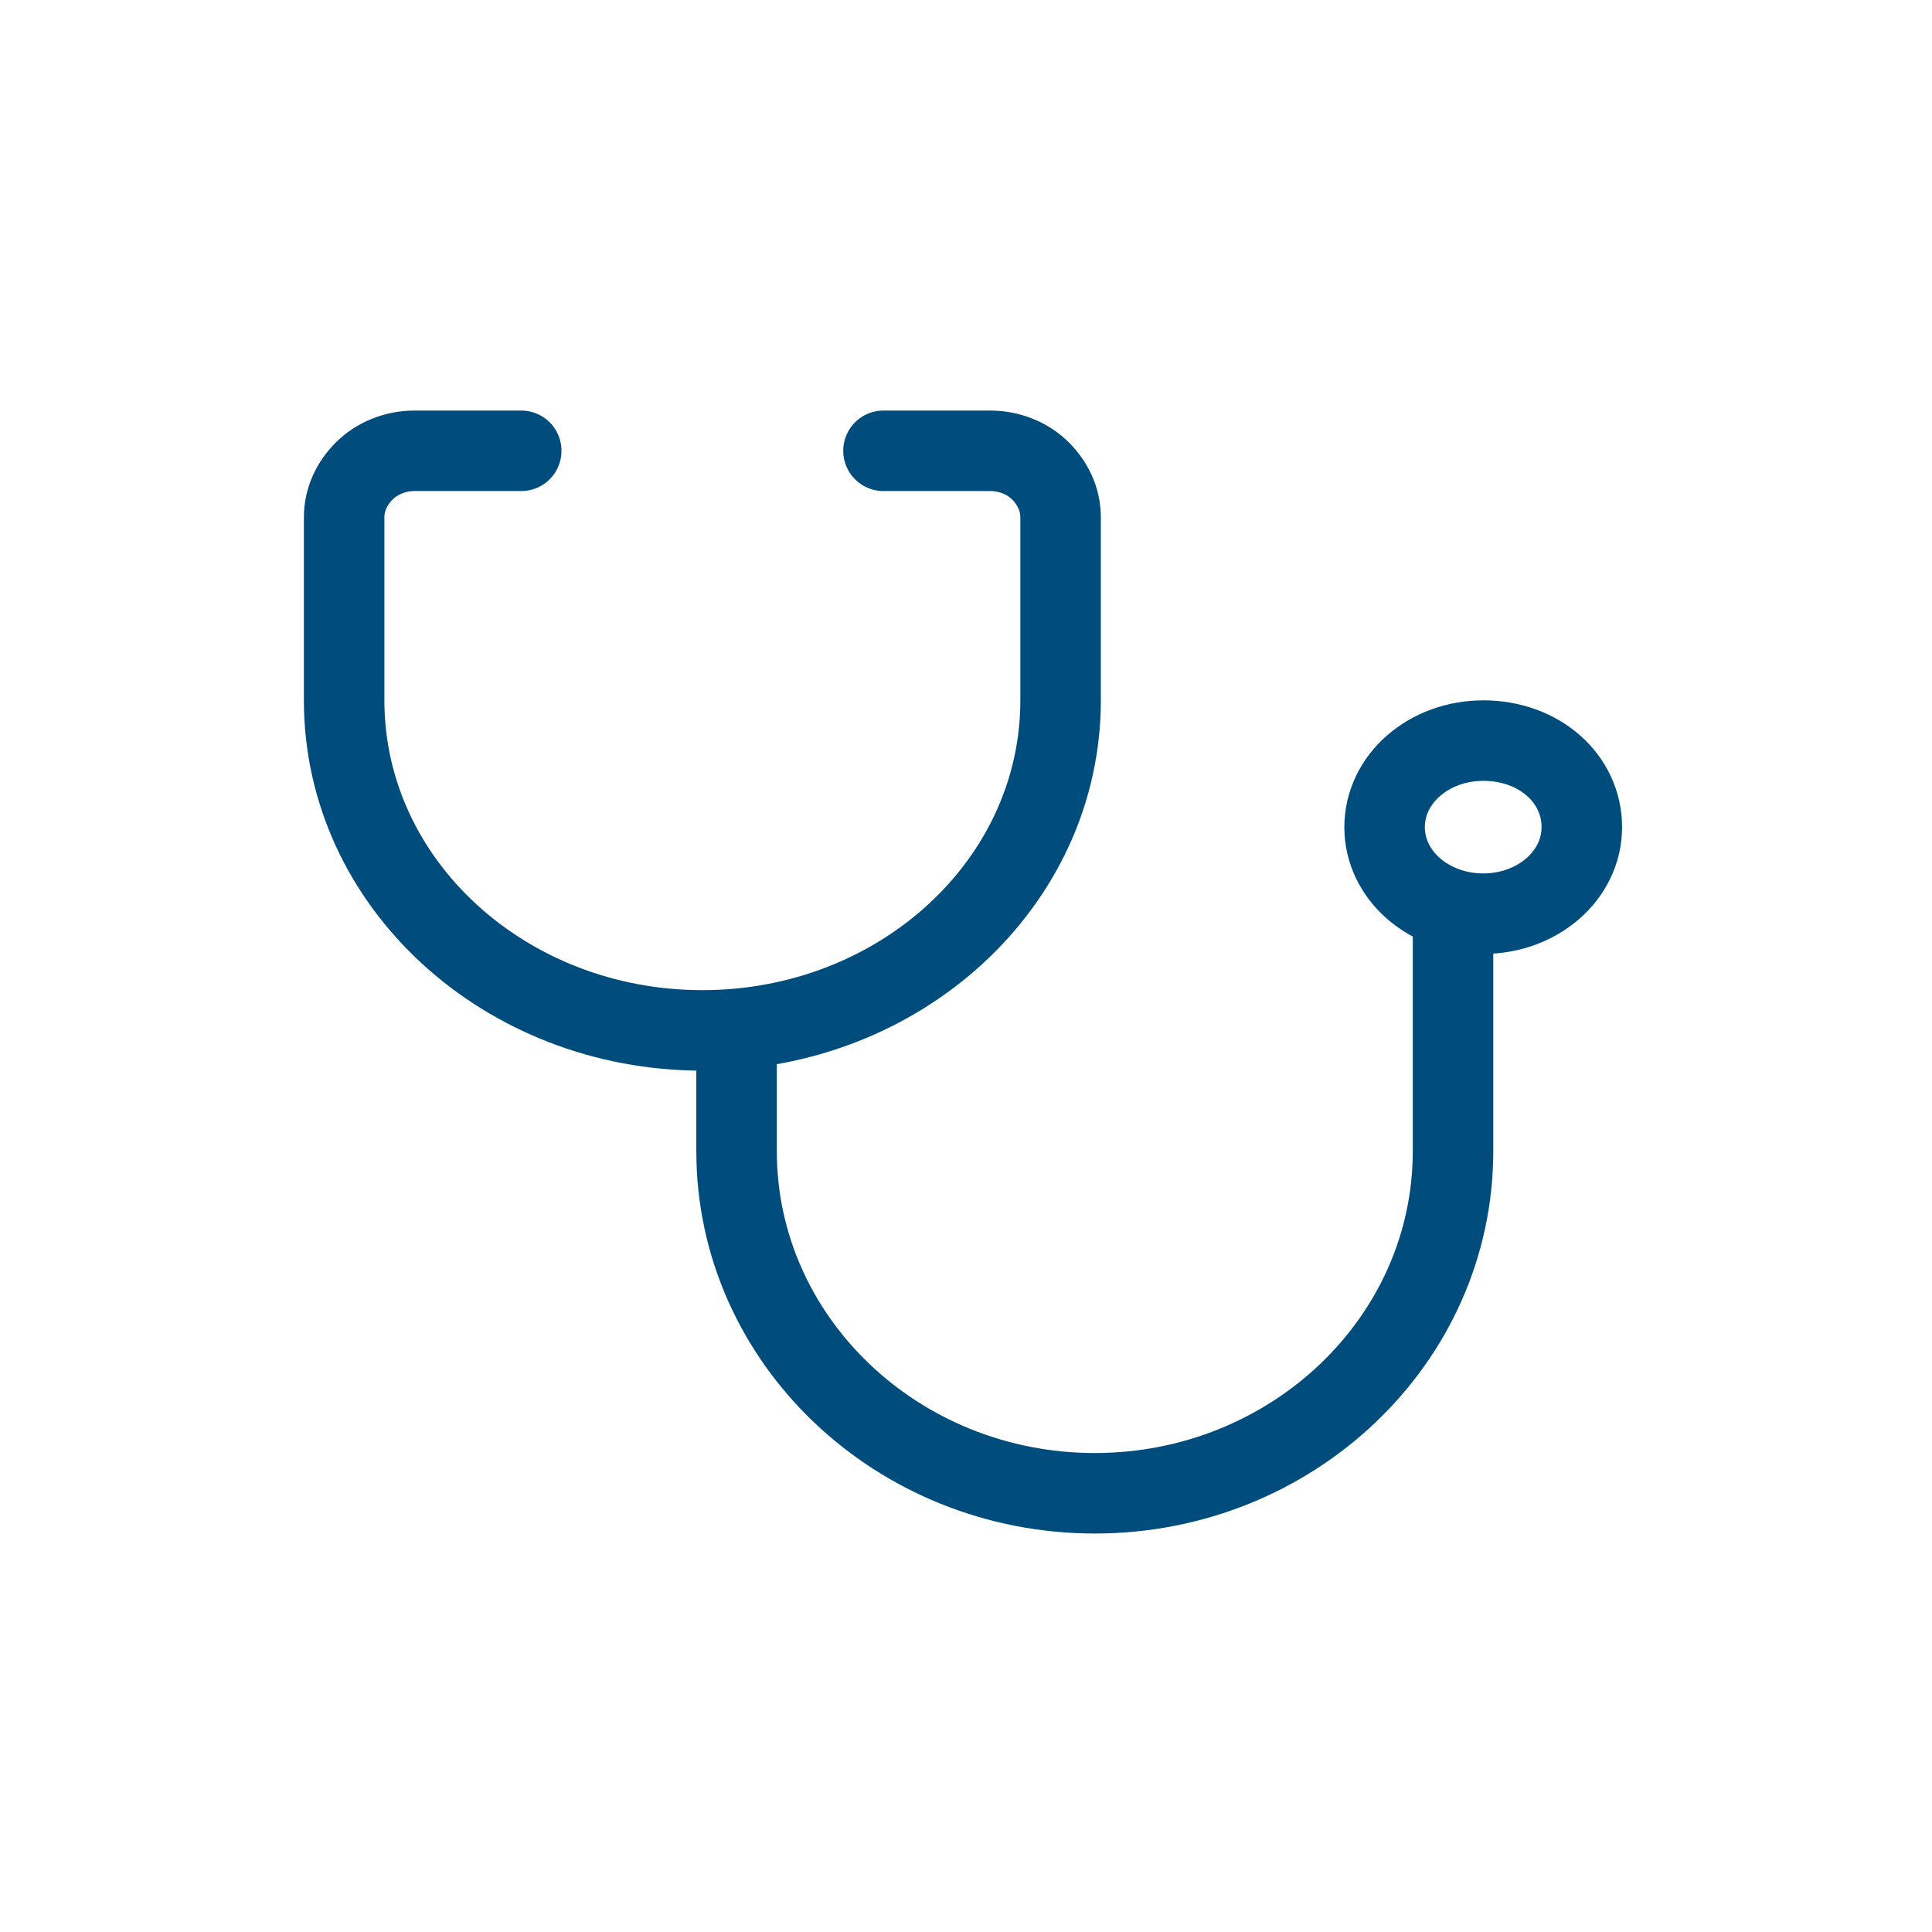 <?xml version="1.0" encoding="utf-8"?>
<!-- Generator: Adobe Illustrator 26.2.1, SVG Export Plug-In . SVG Version: 6.00 Build 0)  -->
<svg version="1.1" id="Layer_1" xmlns="http://www.w3.org/2000/svg" xmlns:xlink="http://www.w3.org/1999/xlink" x="0px" y="0px"
	 viewBox="0 0 96 96" style="enable-background:new 0 0 96 96;" xml:space="preserve">
<style type="text/css">
	.st0{fill:none;stroke:#004D7D;stroke-width:4;}
	.st1{fill:none;stroke:#004D7D;stroke-width:4;stroke-linecap:round;}
</style>
<path class="st0" d="M72.2,45.4v11.8c0,9.4-8,17-17.8,17s-17.8-7.6-17.8-17v-5.5"/>
<path class="st0" d="M78.6,41.1c0,2.4-2.2,4.3-4.9,4.3c-2.7,0-4.9-1.9-4.9-4.3c0-2.4,2.2-4.3,4.9-4.3C76.5,36.8,78.6,38.7,78.6,41.1
	z"/>
<path class="st1" d="M43.9,22.4h5.3c1,0,1.9,0.4,2.5,1c0.6,0.6,1,1.4,1,2.3v9v0.1c0,9.1-8,16.4-17.8,16.4c-9.8,0-17.8-7.3-17.8-16.4
	v-0.1v-9c0-0.9,0.4-1.7,1-2.3c0.6-0.6,1.5-1,2.5-1h5.3"/>
</svg>

